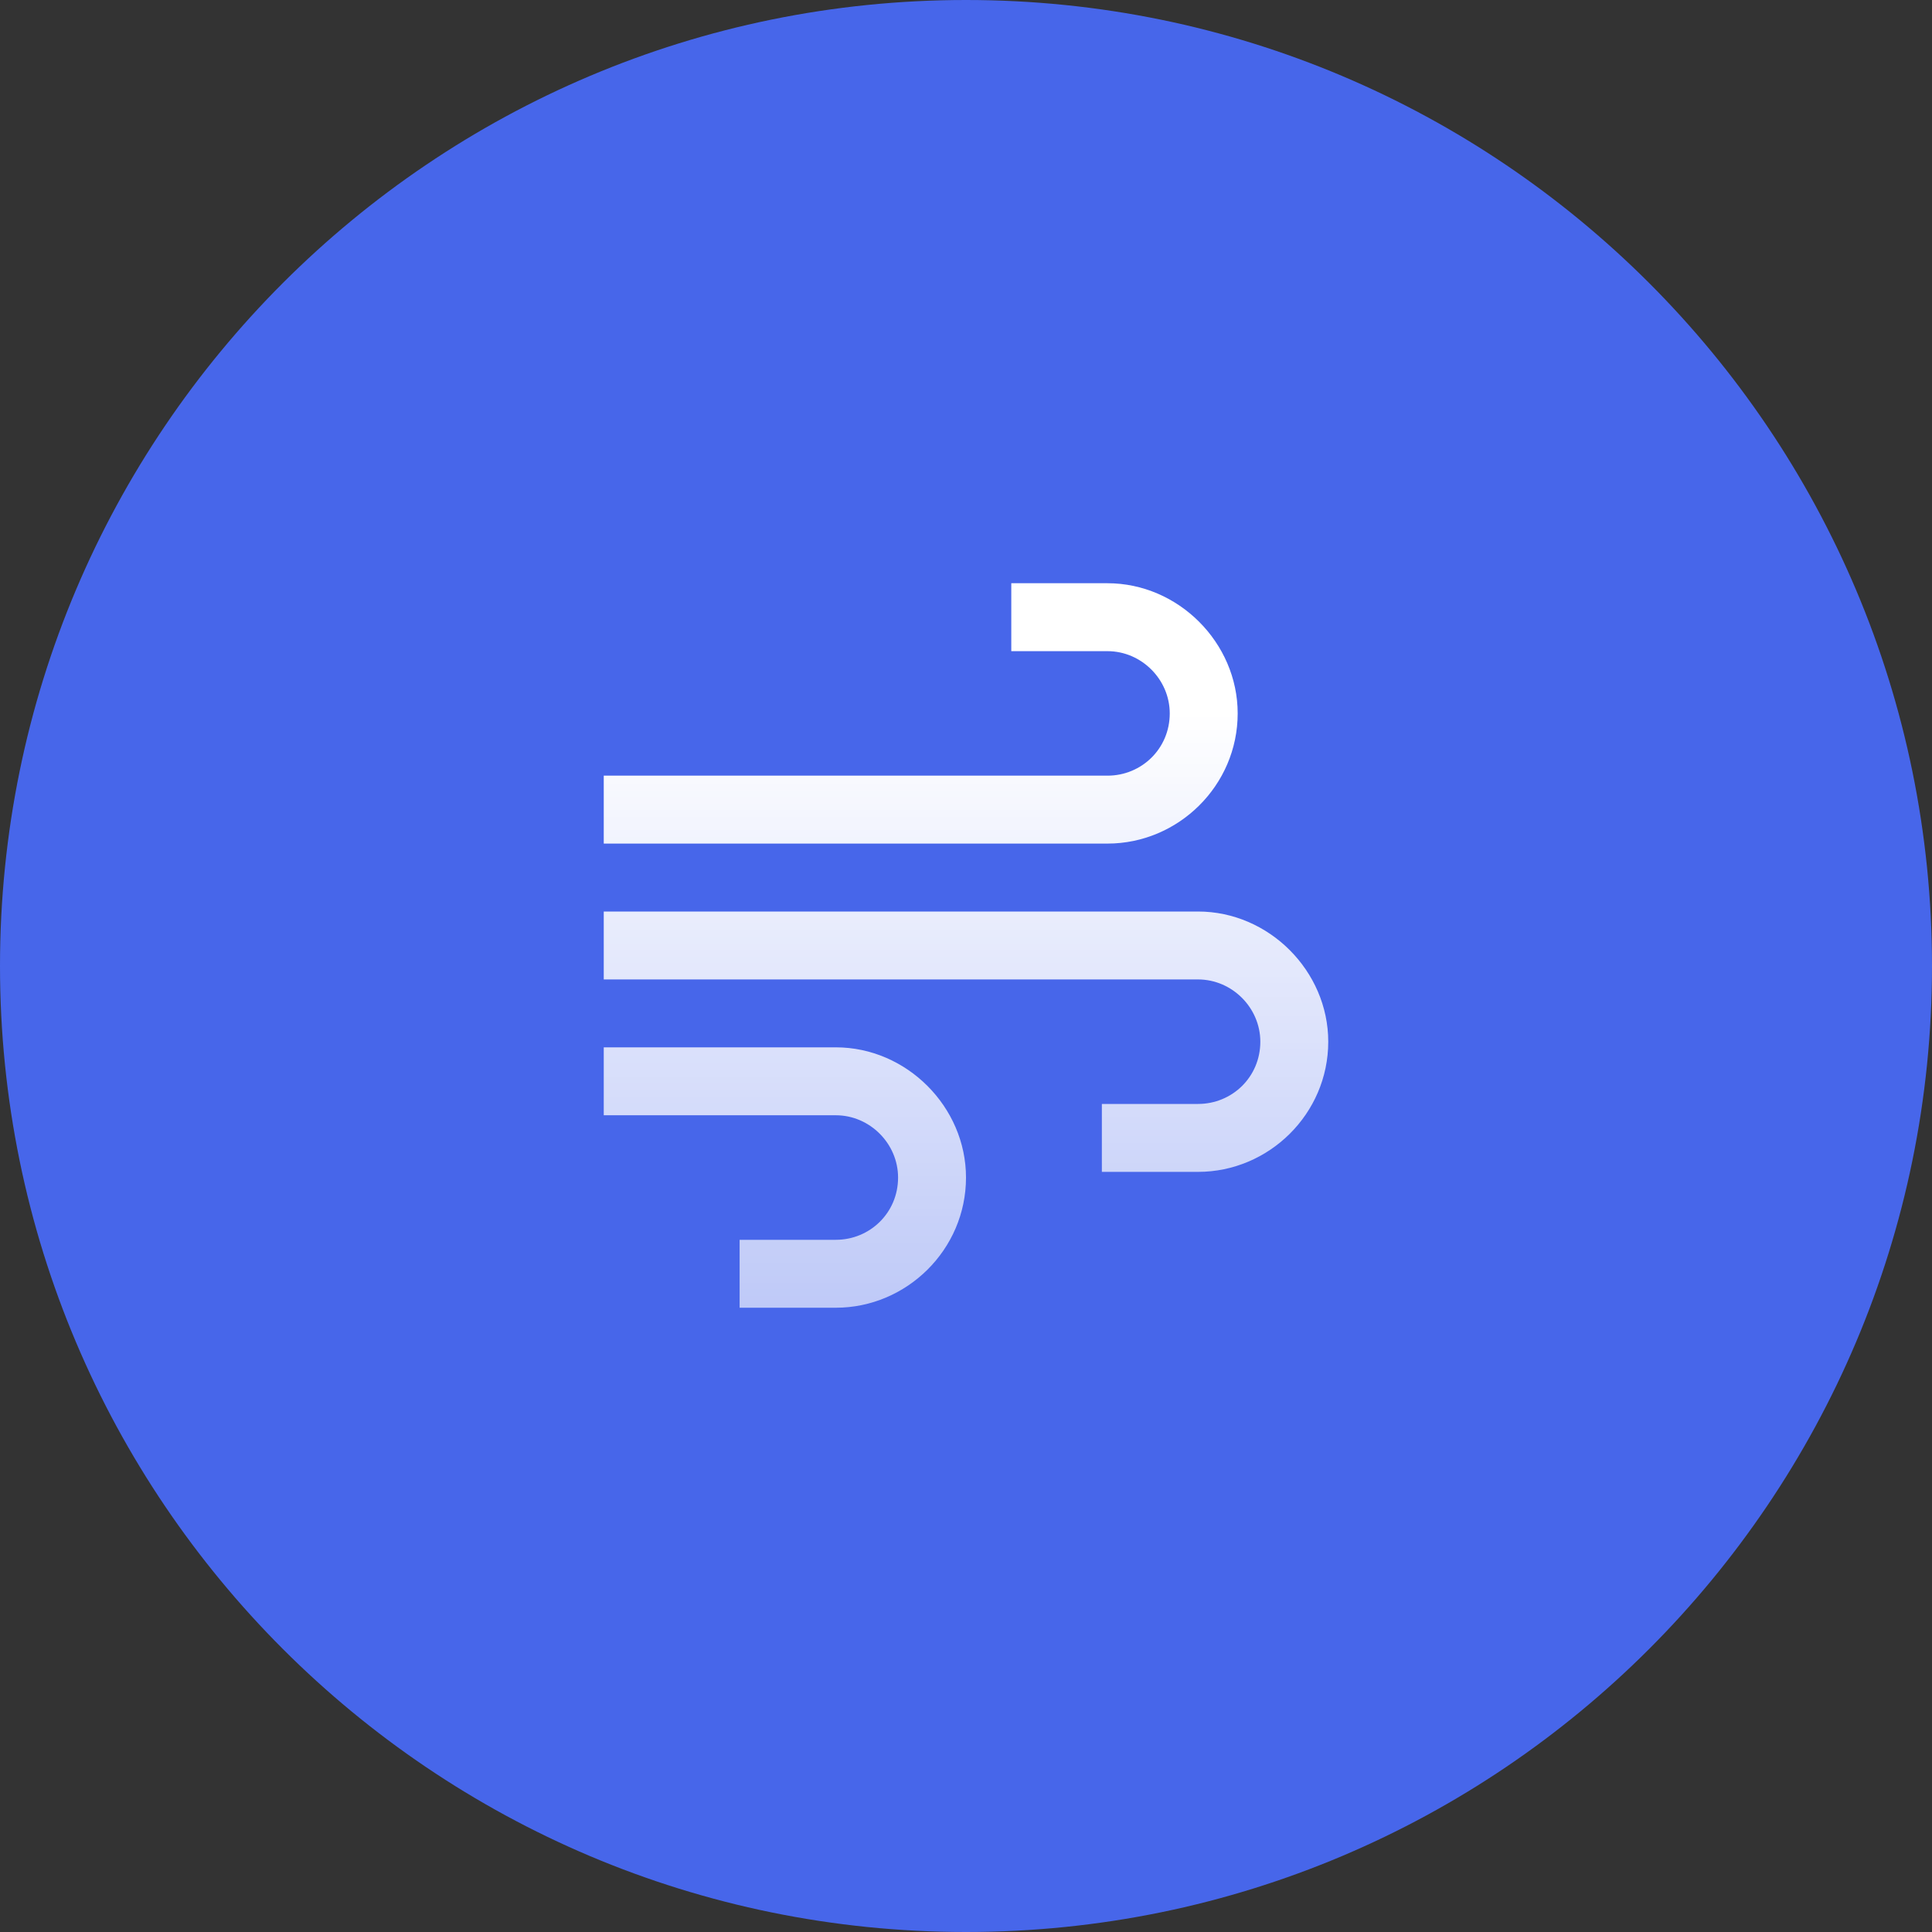 <svg width="50" height="50" viewBox="0 0 50 50" fill="none" xmlns="http://www.w3.org/2000/svg">
<rect x="0" y="0" width="50" height="50" fill="#333333" stroke="none"/>
<path d="M50 25C50 11.193 38.807 0 25 0C11.193 0 0 11.193 0 25C0 38.807 11.193 50 25 50C38.807 50 50 38.807 50 25Z" fill="#4766EA"/>
<path d="M26.172 15.094H27.051H28.662C30.493 15.094 32.031 16.632 32.031 18.463C32.031 20.331 30.493 21.832 28.662 21.832H16.504H15.625V20.074H16.504H28.662C29.541 20.074 30.273 19.378 30.273 18.463C30.273 17.584 29.541 16.852 28.662 16.852H27.051H26.172V15.094ZM28.516 30.328V28.57H29.395H31.006C31.885 28.57 32.617 27.875 32.617 26.959C32.617 26.08 31.885 25.348 31.006 25.348H16.504H15.625V23.59H16.504H31.006C32.837 23.59 34.375 25.128 34.375 26.959C34.375 28.827 32.837 30.328 31.006 30.328H29.395H28.516ZM20.02 33.844H19.141V32.086H20.02H21.631C22.51 32.086 23.242 31.39 23.242 30.475C23.242 29.596 22.51 28.863 21.631 28.863H16.504H15.625V27.105H16.504H21.631C23.462 27.105 25 28.644 25 30.475C25 32.342 23.462 33.844 21.631 33.844H20.02Z" fill="url(#paint0_linear_3544_213434)"/>
<defs>
<linearGradient id="paint0_linear_3544_213434" x1="25" y1="15.094" x2="25" y2="33.844" gradientUnits="userSpaceOnUse">
<stop offset="0.18" stop-color="white"/>
<stop offset="1" stop-color="white" stop-opacity="0.65"/>
</linearGradient>
</defs>
</svg>
